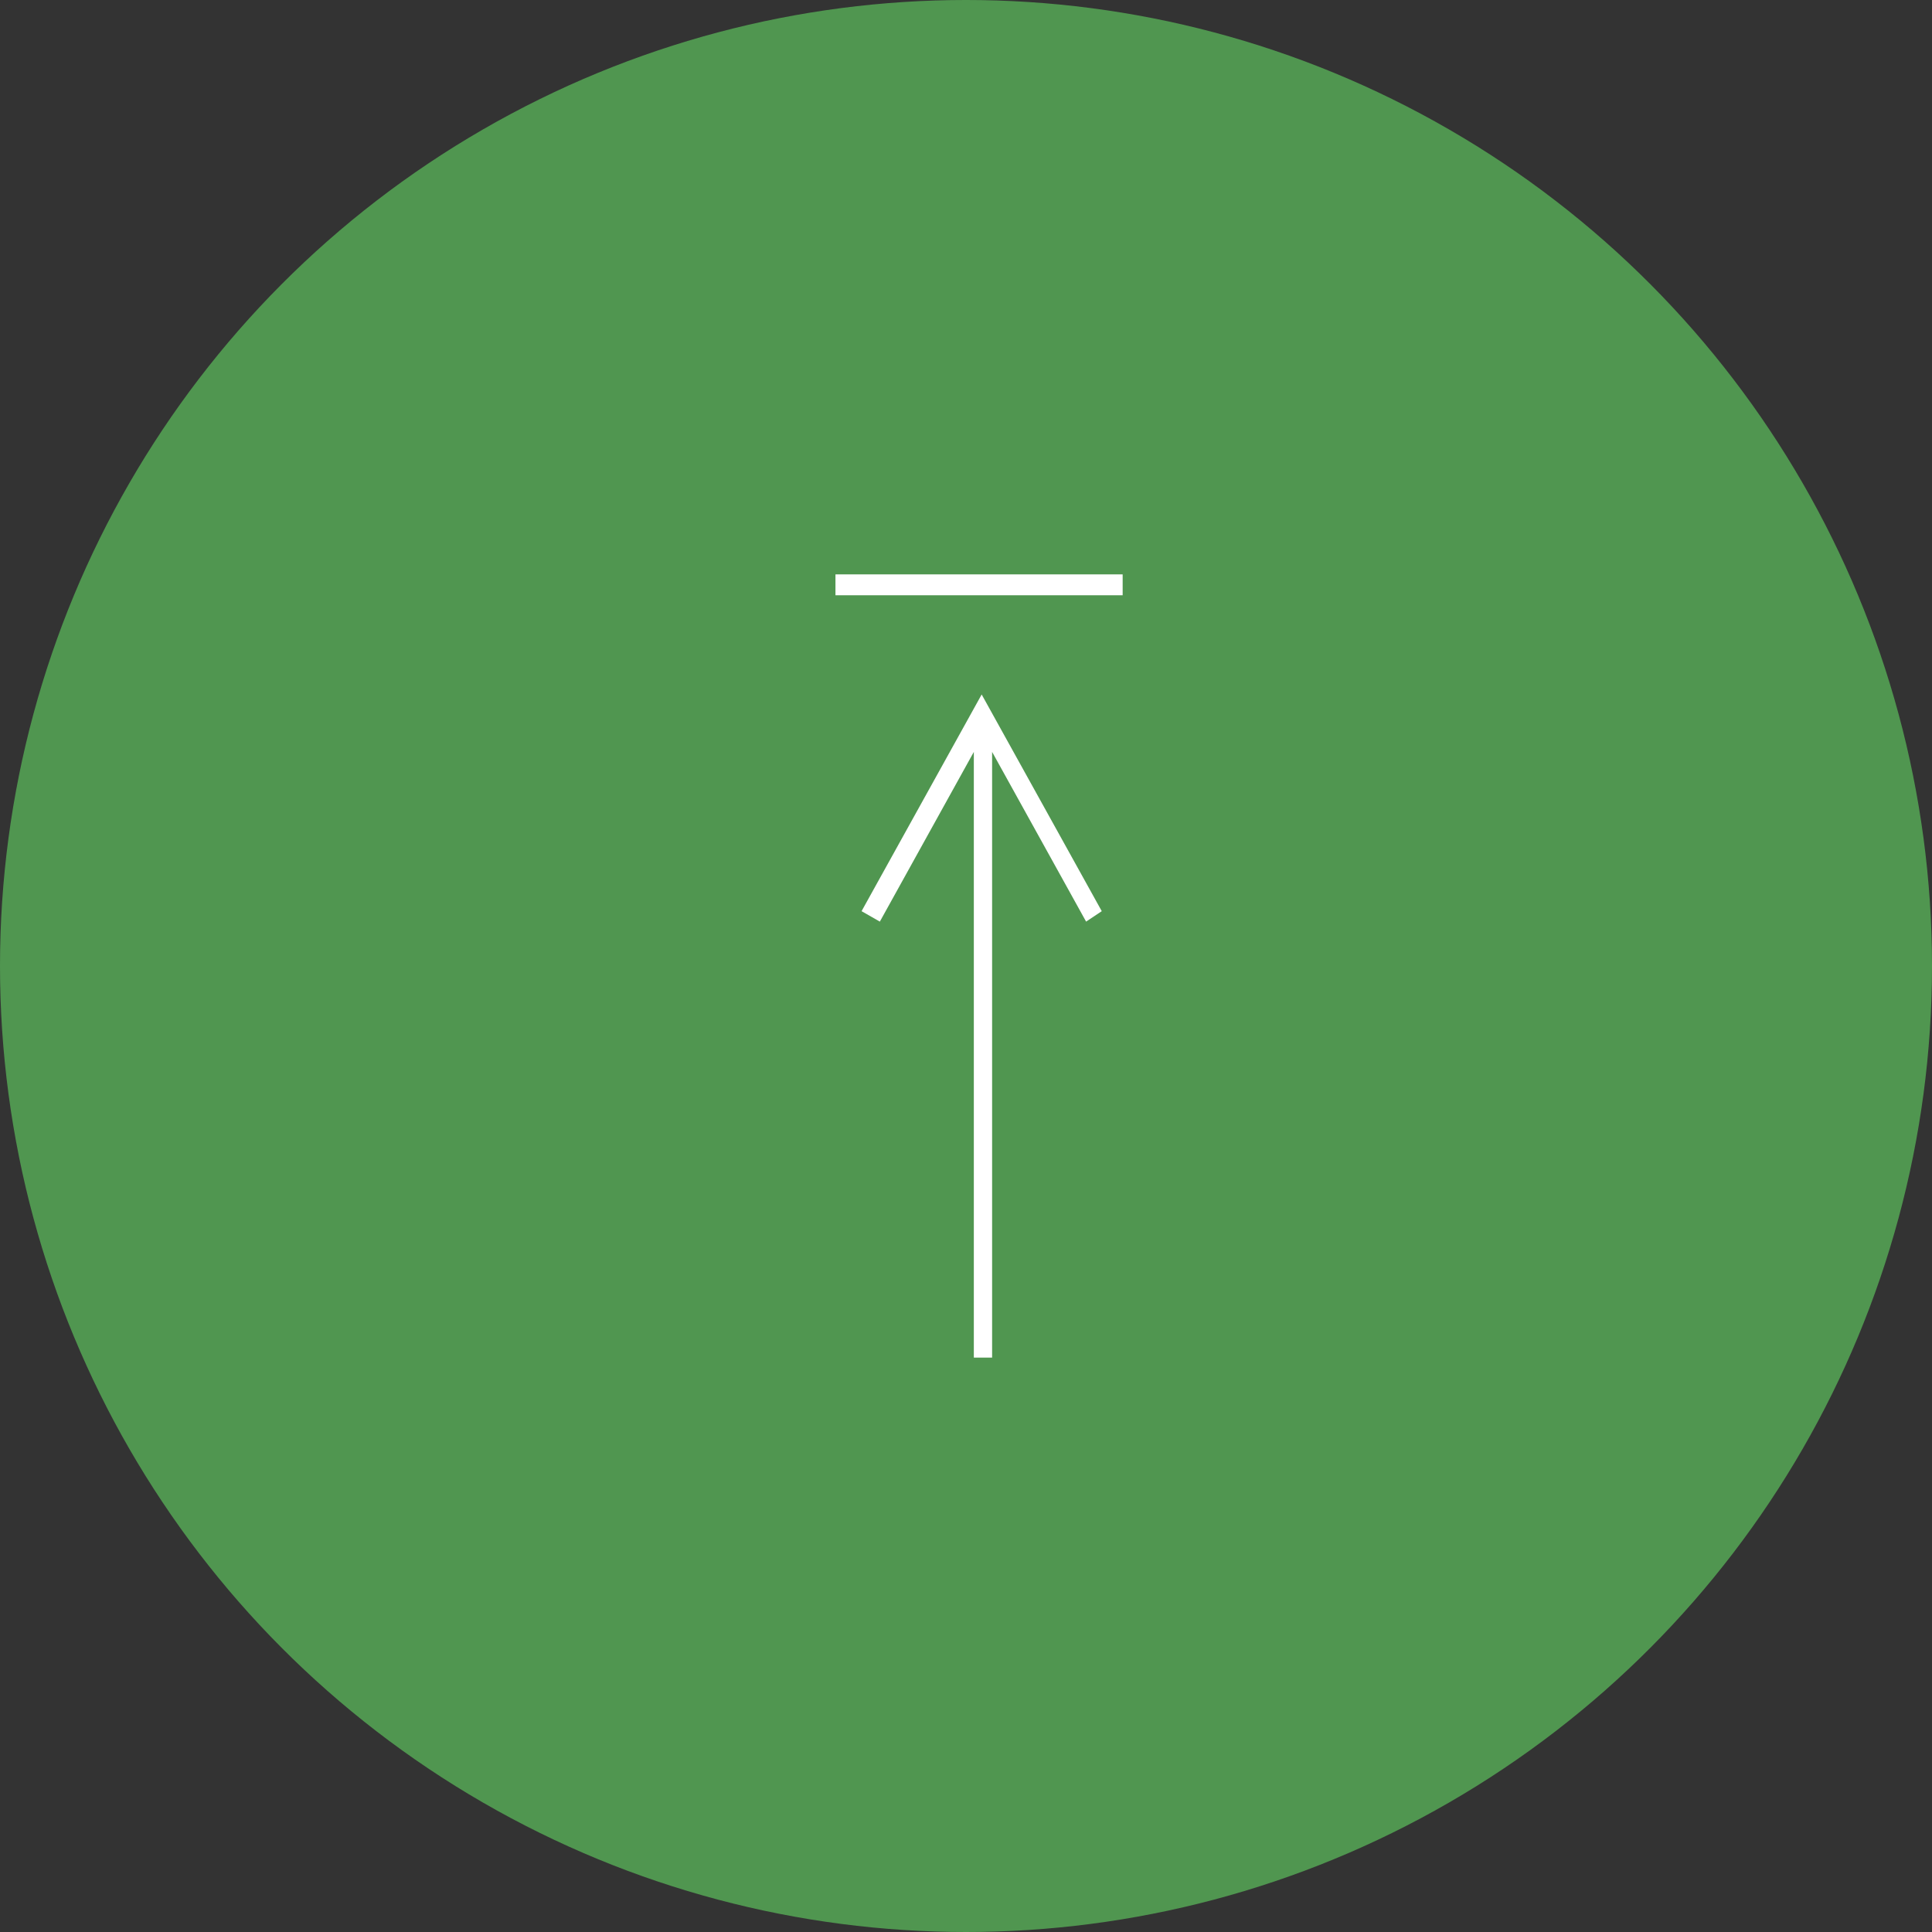 <?xml version="1.0" encoding="utf-8"?>
<!-- Generator: Adobe Illustrator 23.0.3, SVG Export Plug-In . SVG Version: 6.00 Build 0)  -->
<svg version="1.1" id="レイヤー_1" xmlns="http://www.w3.org/2000/svg" xmlns:xlink="http://www.w3.org/1999/xlink" x="0px"
	 y="0px" width="74px" height="74px" viewBox="0 0 74 74" style="enable-background:new 0 0 74 74;" xml:space="preserve">
<rect x="0" y="0" width="74" height="74" fill="#333333" stroke="none"/>
<style type="text/css">
	.st0{fill:#509650;}
	.st1{fill:#FFFFFF;}
</style>
<circle class="st0" cx="37" cy="37" r="37"/>
<path class="st1" d="M42.2,34.9l-4.6-8.3L33,34.9l0.7,0.4l3.6-6.5V52h0.7V28.8l3.6,6.5L42.2,34.9z"/>
<rect x="32" y="22" class="st1" width="11" height="0.8"/>
</svg>
